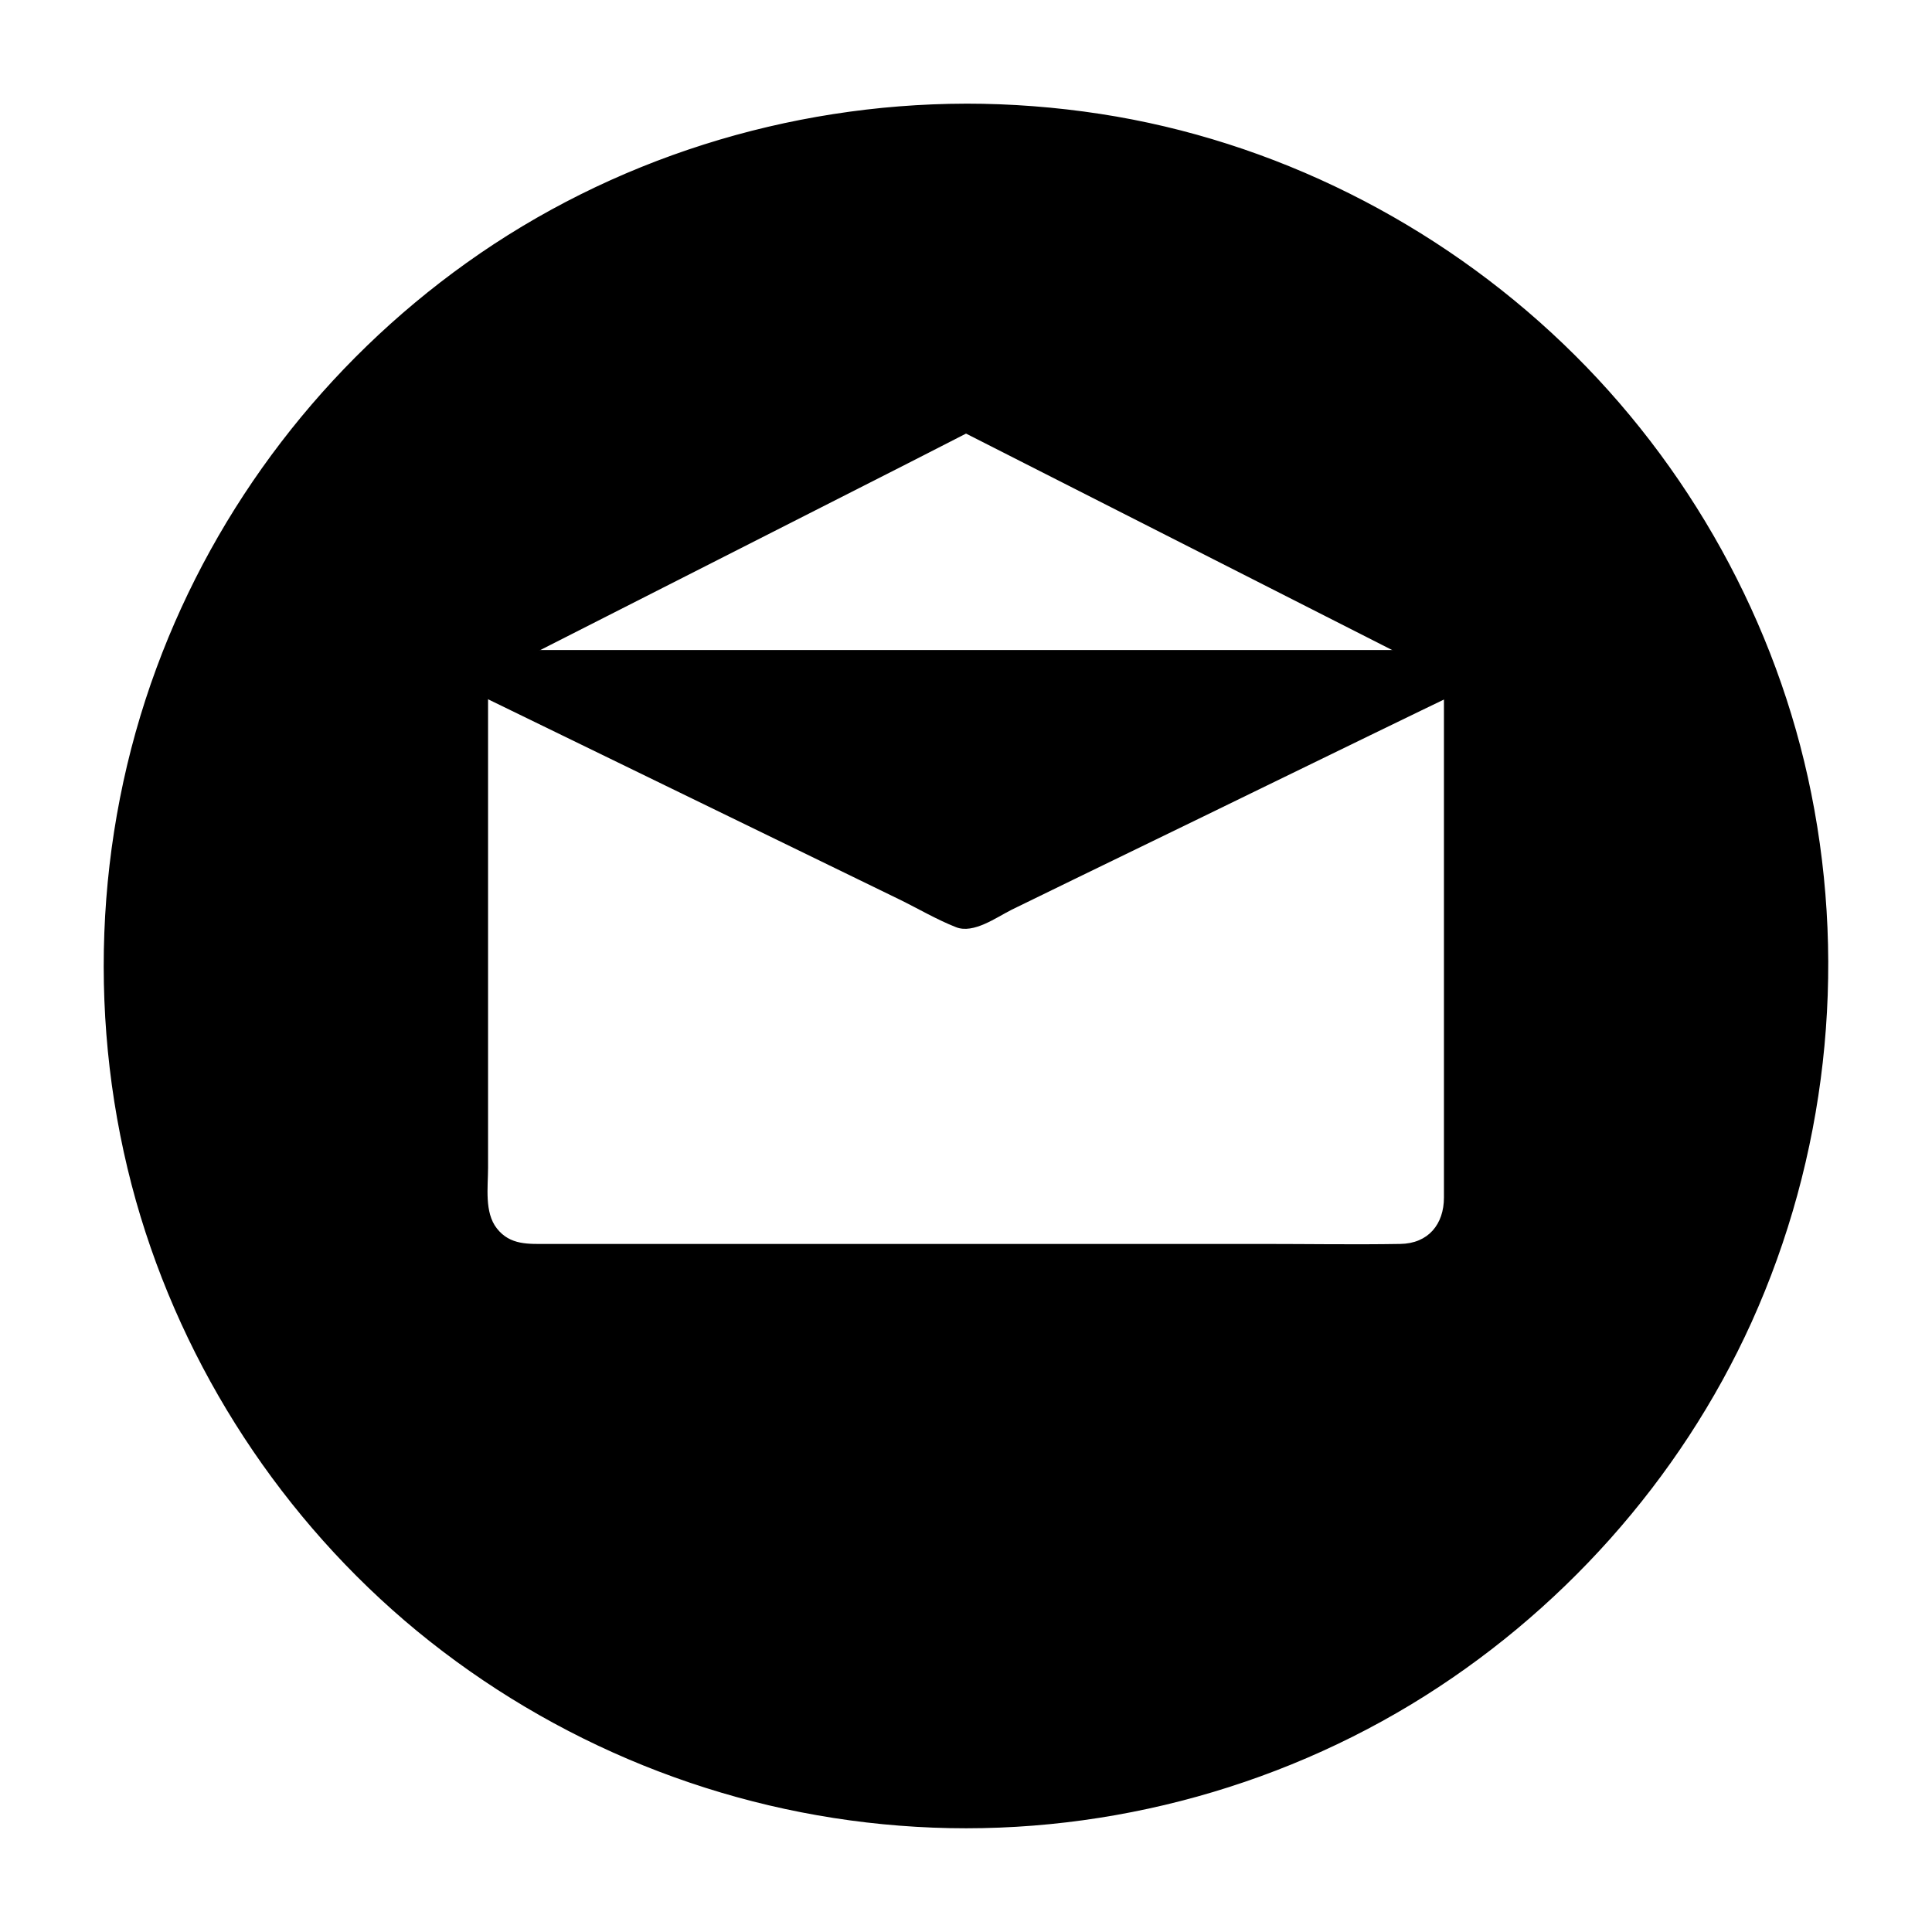 <?xml version="1.0" encoding="UTF-8"?>
<!-- The Best Svg Icon site in the world: iconSvg.co, Visit us! https://iconsvg.co -->
<svg fill="#000000" width="800px" height="800px" version="1.1" viewBox="144 144 512 512" xmlns="http://www.w3.org/2000/svg">
 <g>
  <path d="m400 176.51c-123.43 0-223.49 100.06-223.49 223.49s100.06 223.49 223.49 223.49 223.49-100.05 223.49-223.49-100.05-223.49-223.49-223.49zm131.7 150.34v136.13c0 8.664-7.055 15.719-15.82 15.719l-231.75 0.004c-8.664 0-15.82-7.055-15.82-15.719v-136.13h-12.797l144.5-73.453 144.49 73.457z"/>
  <path d="m526.66 326.84v114.67 19.852c0 7.055-4.133 12.191-11.586 12.293-12.191 0.203-24.383 0-36.578 0h-142.48-46.855c-5.039 0-9.977 0.402-13.504-4.133-3.324-4.231-2.316-10.984-2.316-16.02v-123.43-3.324c0-2.719-2.316-5.039-5.039-5.039h-12.797c0.805 3.125 1.715 6.246 2.519 9.371 42.219-21.461 84.539-42.926 126.76-64.387 5.945-3.023 11.789-6.047 17.734-9.07h-5.039c42.219 21.461 84.539 42.926 126.76 64.387 5.945 3.023 11.789 6.047 17.734 9.07 0.805-3.125 1.715-6.246 2.519-9.371h-12.797c-6.449 0-6.449 10.078 0 10.078h12.797c4.836 0 7.152-7.055 2.519-9.371-42.621-21.664-85.344-43.328-127.97-64.992-5.441-2.719-10.781-6.047-16.426-8.363-4.836-1.914-11.488 3.125-15.719 5.34-24.688 12.594-49.473 25.191-74.16 37.684-19.949 10.078-39.801 20.254-59.75 30.328-4.535 2.316-2.316 9.371 2.519 9.371h12.797c-1.715-1.715-3.324-3.324-5.039-5.039v118.39c0 5.742-0.102 11.586 0 17.332 0.301 11.992 9.07 20.957 21.059 21.262 11.586 0.301 23.277 0 34.863 0h146.51 46.551c7.055 0 13.703-1.109 18.844-6.551 5.644-6.047 5.644-13.301 5.644-20.859v-126.25-3.324c0-6.445-10.074-6.445-10.074 0.102z"/>
  <path d="m400 171.47c-47.258 0.102-93.91 14.711-132.4 42.219-37.383 26.703-66.199 64.184-82.121 107.31-16.625 44.941-18.438 95.121-5.441 141.27 12.594 44.438 38.895 84.641 74.465 113.96 36.273 29.824 81.012 47.961 127.87 51.59 47.156 3.727 95.121-7.656 135.62-32.145 39.297-23.781 71.238-59.449 90.184-101.27 19.75-43.73 25.293-93.105 15.82-140.16-9.07-45.242-32.445-87.262-65.695-119.1-33.555-32.145-76.781-53.906-122.73-60.961-11.797-1.809-23.688-2.719-35.574-2.719-6.449 0-6.449 10.078 0 10.078 45.645 0.102 90.184 14.309 127.36 40.91 35.668 25.492 63.379 61.969 78.191 103.18 15.516 43.023 17.129 90.688 4.535 134.62-12.09 42.422-37.281 80.406-71.238 108.42-70.535 58.34-173.51 65.695-251.8 18.34-37.586-22.672-67.711-56.629-85.949-96.531-19.043-41.414-24.383-88.973-15.316-133.61 17.938-88.871 91.191-158.9 180.67-172.91 11.082-1.715 22.371-2.519 33.555-2.519 6.445 0 6.445-10.074-0.004-9.977z"/>
  <path d="m268.3 321.2 131.7 64.086 131.7-64.086"/>
  <path d="m265.79 325.64c38.895 18.941 77.688 37.785 116.58 56.73 4.938 2.418 9.875 5.34 15.012 7.356 4.637 1.812 10.68-2.621 14.711-4.637 22.469-10.984 45.039-21.867 67.512-32.848 18.238-8.867 36.375-17.734 54.613-26.5 5.844-2.82 0.707-11.488-5.039-8.664-38.492 18.742-76.883 37.383-115.37 56.125-5.441 2.621-10.883 5.34-16.324 7.961h5.039c-38.492-18.742-76.883-37.383-115.37-56.125-5.441-2.621-10.883-5.34-16.324-7.961-5.746-3.027-10.883 5.742-5.039 8.562z"/>
  <path d="m531.7 326.84v-5.539h-263.39v5.539"/>
  <path d="m536.73 326.84v-5.543c0-2.719-2.316-5.039-5.039-5.039h-89.176-141.87-32.344c-2.719 0-5.039 2.316-5.039 5.039v5.543c0 6.449 10.078 6.449 10.078 0v-5.543l-5.039 5.039h89.176 141.87 32.344c-1.715-1.715-3.324-3.324-5.039-5.039v5.543c0.004 6.449 10.078 6.449 10.078 0z"/>
 </g>
</svg>